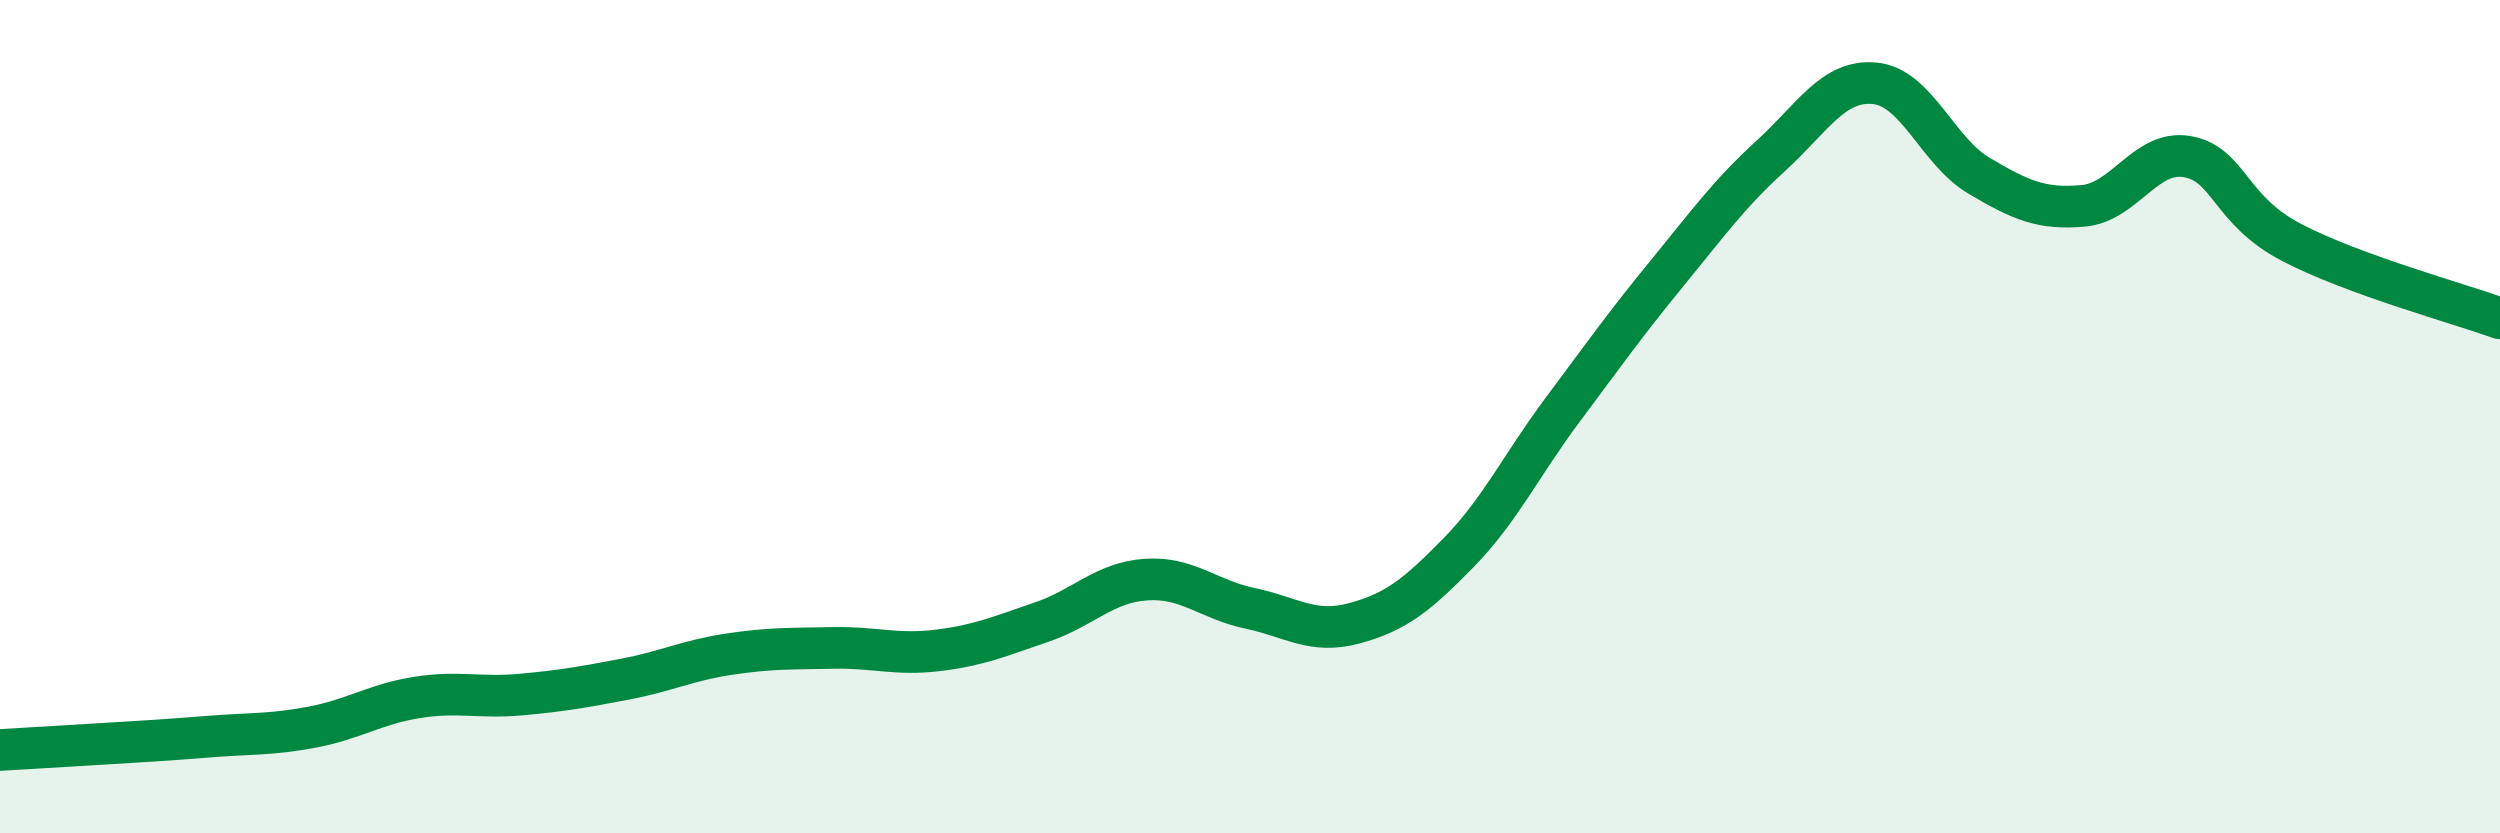 
    <svg width="60" height="20" viewBox="0 0 60 20" xmlns="http://www.w3.org/2000/svg">
      <path
        d="M 0,18 C 0.5,17.97 1.5,17.91 2.5,17.85 C 3.5,17.79 4,17.76 5,17.68 C 6,17.6 6.5,17.64 7.5,17.45 C 8.5,17.26 9,16.9 10,16.74 C 11,16.58 11.5,16.76 12.5,16.67 C 13.5,16.58 14,16.49 15,16.3 C 16,16.11 16.5,15.85 17.5,15.7 C 18.5,15.55 19,15.57 20,15.55 C 21,15.53 21.5,15.73 22.5,15.61 C 23.5,15.49 24,15.27 25,14.93 C 26,14.59 26.5,13.98 27.5,13.91 C 28.5,13.84 29,14.39 30,14.6 C 31,14.81 31.5,15.23 32.5,14.96 C 33.5,14.69 34,14.29 35,13.27 C 36,12.25 36.5,11.18 37.5,9.84 C 38.5,8.5 39,7.79 40,6.57 C 41,5.35 41.5,4.65 42.5,3.74 C 43.5,2.83 44,1.9 45,2 C 46,2.1 46.5,3.63 47.5,4.22 C 48.5,4.81 49,5.03 50,4.94 C 51,4.85 51.5,3.58 52.5,3.76 C 53.5,3.94 53.5,5.04 55,5.82 C 56.5,6.6 59,7.28 60,7.64L60 20L0 20Z"
        fill="#008740"
        opacity="0.1"
        stroke-linecap="round"
        stroke-linejoin="round"
      />
      <path
        d="M 0,18 C 0.5,17.97 1.5,17.91 2.5,17.85 C 3.5,17.79 4,17.76 5,17.68 C 6,17.6 6.5,17.64 7.5,17.45 C 8.5,17.26 9,16.9 10,16.74 C 11,16.58 11.5,16.76 12.5,16.67 C 13.5,16.58 14,16.49 15,16.3 C 16,16.11 16.5,15.85 17.5,15.7 C 18.5,15.55 19,15.57 20,15.55 C 21,15.53 21.5,15.73 22.5,15.61 C 23.5,15.49 24,15.27 25,14.93 C 26,14.59 26.5,13.98 27.5,13.91 C 28.5,13.84 29,14.39 30,14.6 C 31,14.81 31.5,15.23 32.5,14.96 C 33.5,14.69 34,14.29 35,13.27 C 36,12.25 36.5,11.18 37.5,9.84 C 38.5,8.5 39,7.79 40,6.57 C 41,5.35 41.5,4.65 42.5,3.74 C 43.5,2.83 44,1.9 45,2 C 46,2.1 46.5,3.63 47.5,4.22 C 48.5,4.81 49,5.03 50,4.94 C 51,4.85 51.5,3.58 52.5,3.76 C 53.5,3.94 53.5,5.04 55,5.82 C 56.5,6.6 59,7.28 60,7.64"
        stroke="#008740"
        stroke-width="1"
        fill="none"
        stroke-linecap="round"
        stroke-linejoin="round"
      />
    </svg>
  